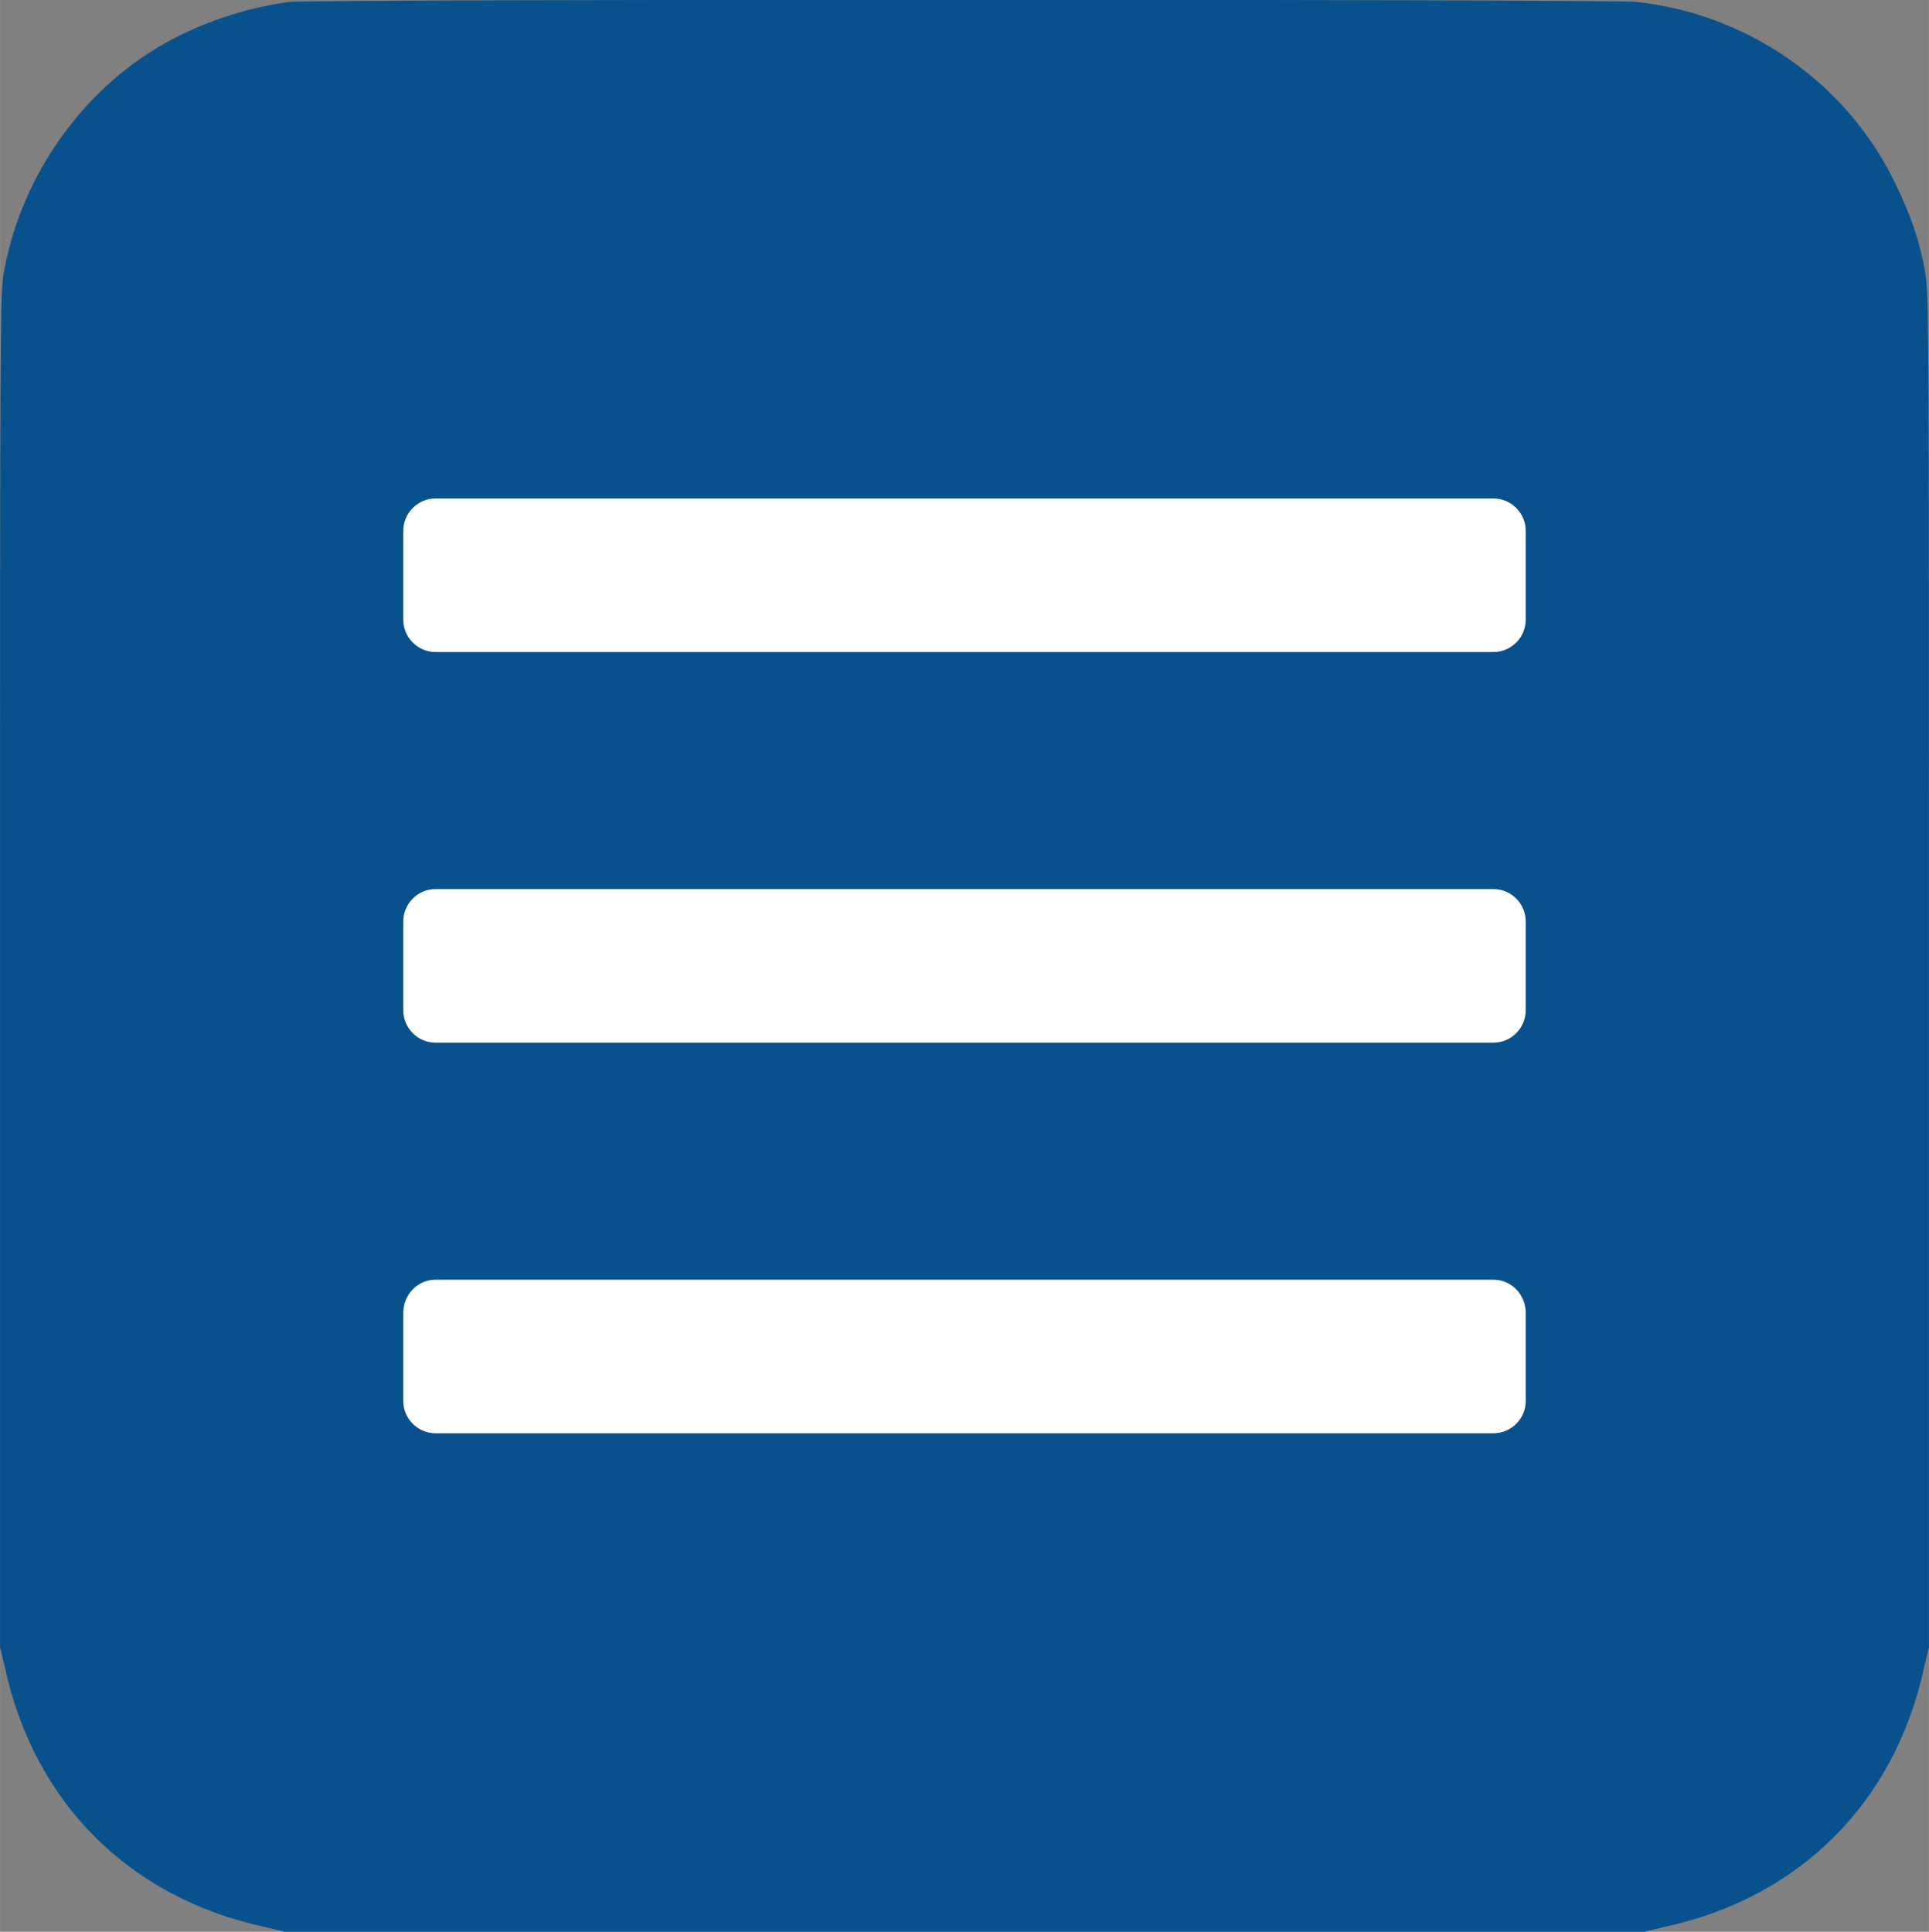 <?xml version="1.0" encoding="UTF-8"?> <svg xmlns="http://www.w3.org/2000/svg" xmlns:xlink="http://www.w3.org/1999/xlink" xmlns:xodm="http://www.corel.com/coreldraw/odm/2003" xml:space="preserve" width="681px" height="682px" version="1.1" style="shape-rendering:geometricPrecision; text-rendering:geometricPrecision; image-rendering:optimizeQuality; fill-rule:evenodd; clip-rule:evenodd" viewBox="0 0 19.85 19.88"><rect x="0" y="0" width="19.85" height="19.88" fill="#808080" stroke="none"/> <defs> <style type="text/css"> .fil1 {fill:white} .fil0 {fill:#09518C;fill-rule:nonzero} </style> </defs> <g id="Слой_x0020_1">  <path class="fil0" d="M2.98 0.02c-0.39,0.05 -0.82,0.18 -1.2,0.38 -0.9,0.47 -1.56,1.39 -1.74,2.4 -0.04,0.22 -0.04,0.51 -0.04,7.19l0 6.96 0.05 0.21c0.3,1.39 1.28,2.37 2.67,2.67l0.21 0.05 7 0 6.99 0 0.21 -0.05c1.39,-0.3 2.37,-1.28 2.67,-2.67l0.05 -0.21 0 -6.96c0,-6.68 0,-6.97 -0.04,-7.19 -0.05,-0.31 -0.16,-0.62 -0.32,-0.94 -0.5,-1.02 -1.52,-1.72 -2.65,-1.84 -0.26,-0.03 -13.61,-0.03 -13.86,0z"></path> <path class="fil1" d="M4.48 5.13l10.89 0c0.18,0 0.33,0.15 0.33,0.33l0 0.92c0,0.18 -0.15,0.33 -0.33,0.33l-10.89 0c-0.18,0 -0.33,-0.15 -0.33,-0.33l0 -0.92c0,-0.18 0.15,-0.33 0.33,-0.33zm0 8.04l10.89 0c0.18,0 0.33,0.15 0.33,0.34l0 0.91c0,0.18 -0.15,0.33 -0.33,0.33l-10.89 0c-0.18,0 -0.33,-0.15 -0.33,-0.33l0 -0.91c0,-0.19 0.15,-0.34 0.33,-0.34zm0 -4.02l10.89 0c0.18,0 0.33,0.15 0.33,0.33l0 0.92c0,0.18 -0.15,0.33 -0.33,0.33l-10.89 0c-0.18,0 -0.33,-0.15 -0.33,-0.33l0 -0.92c0,-0.18 0.15,-0.33 0.33,-0.33z"></path> </g> </svg> 